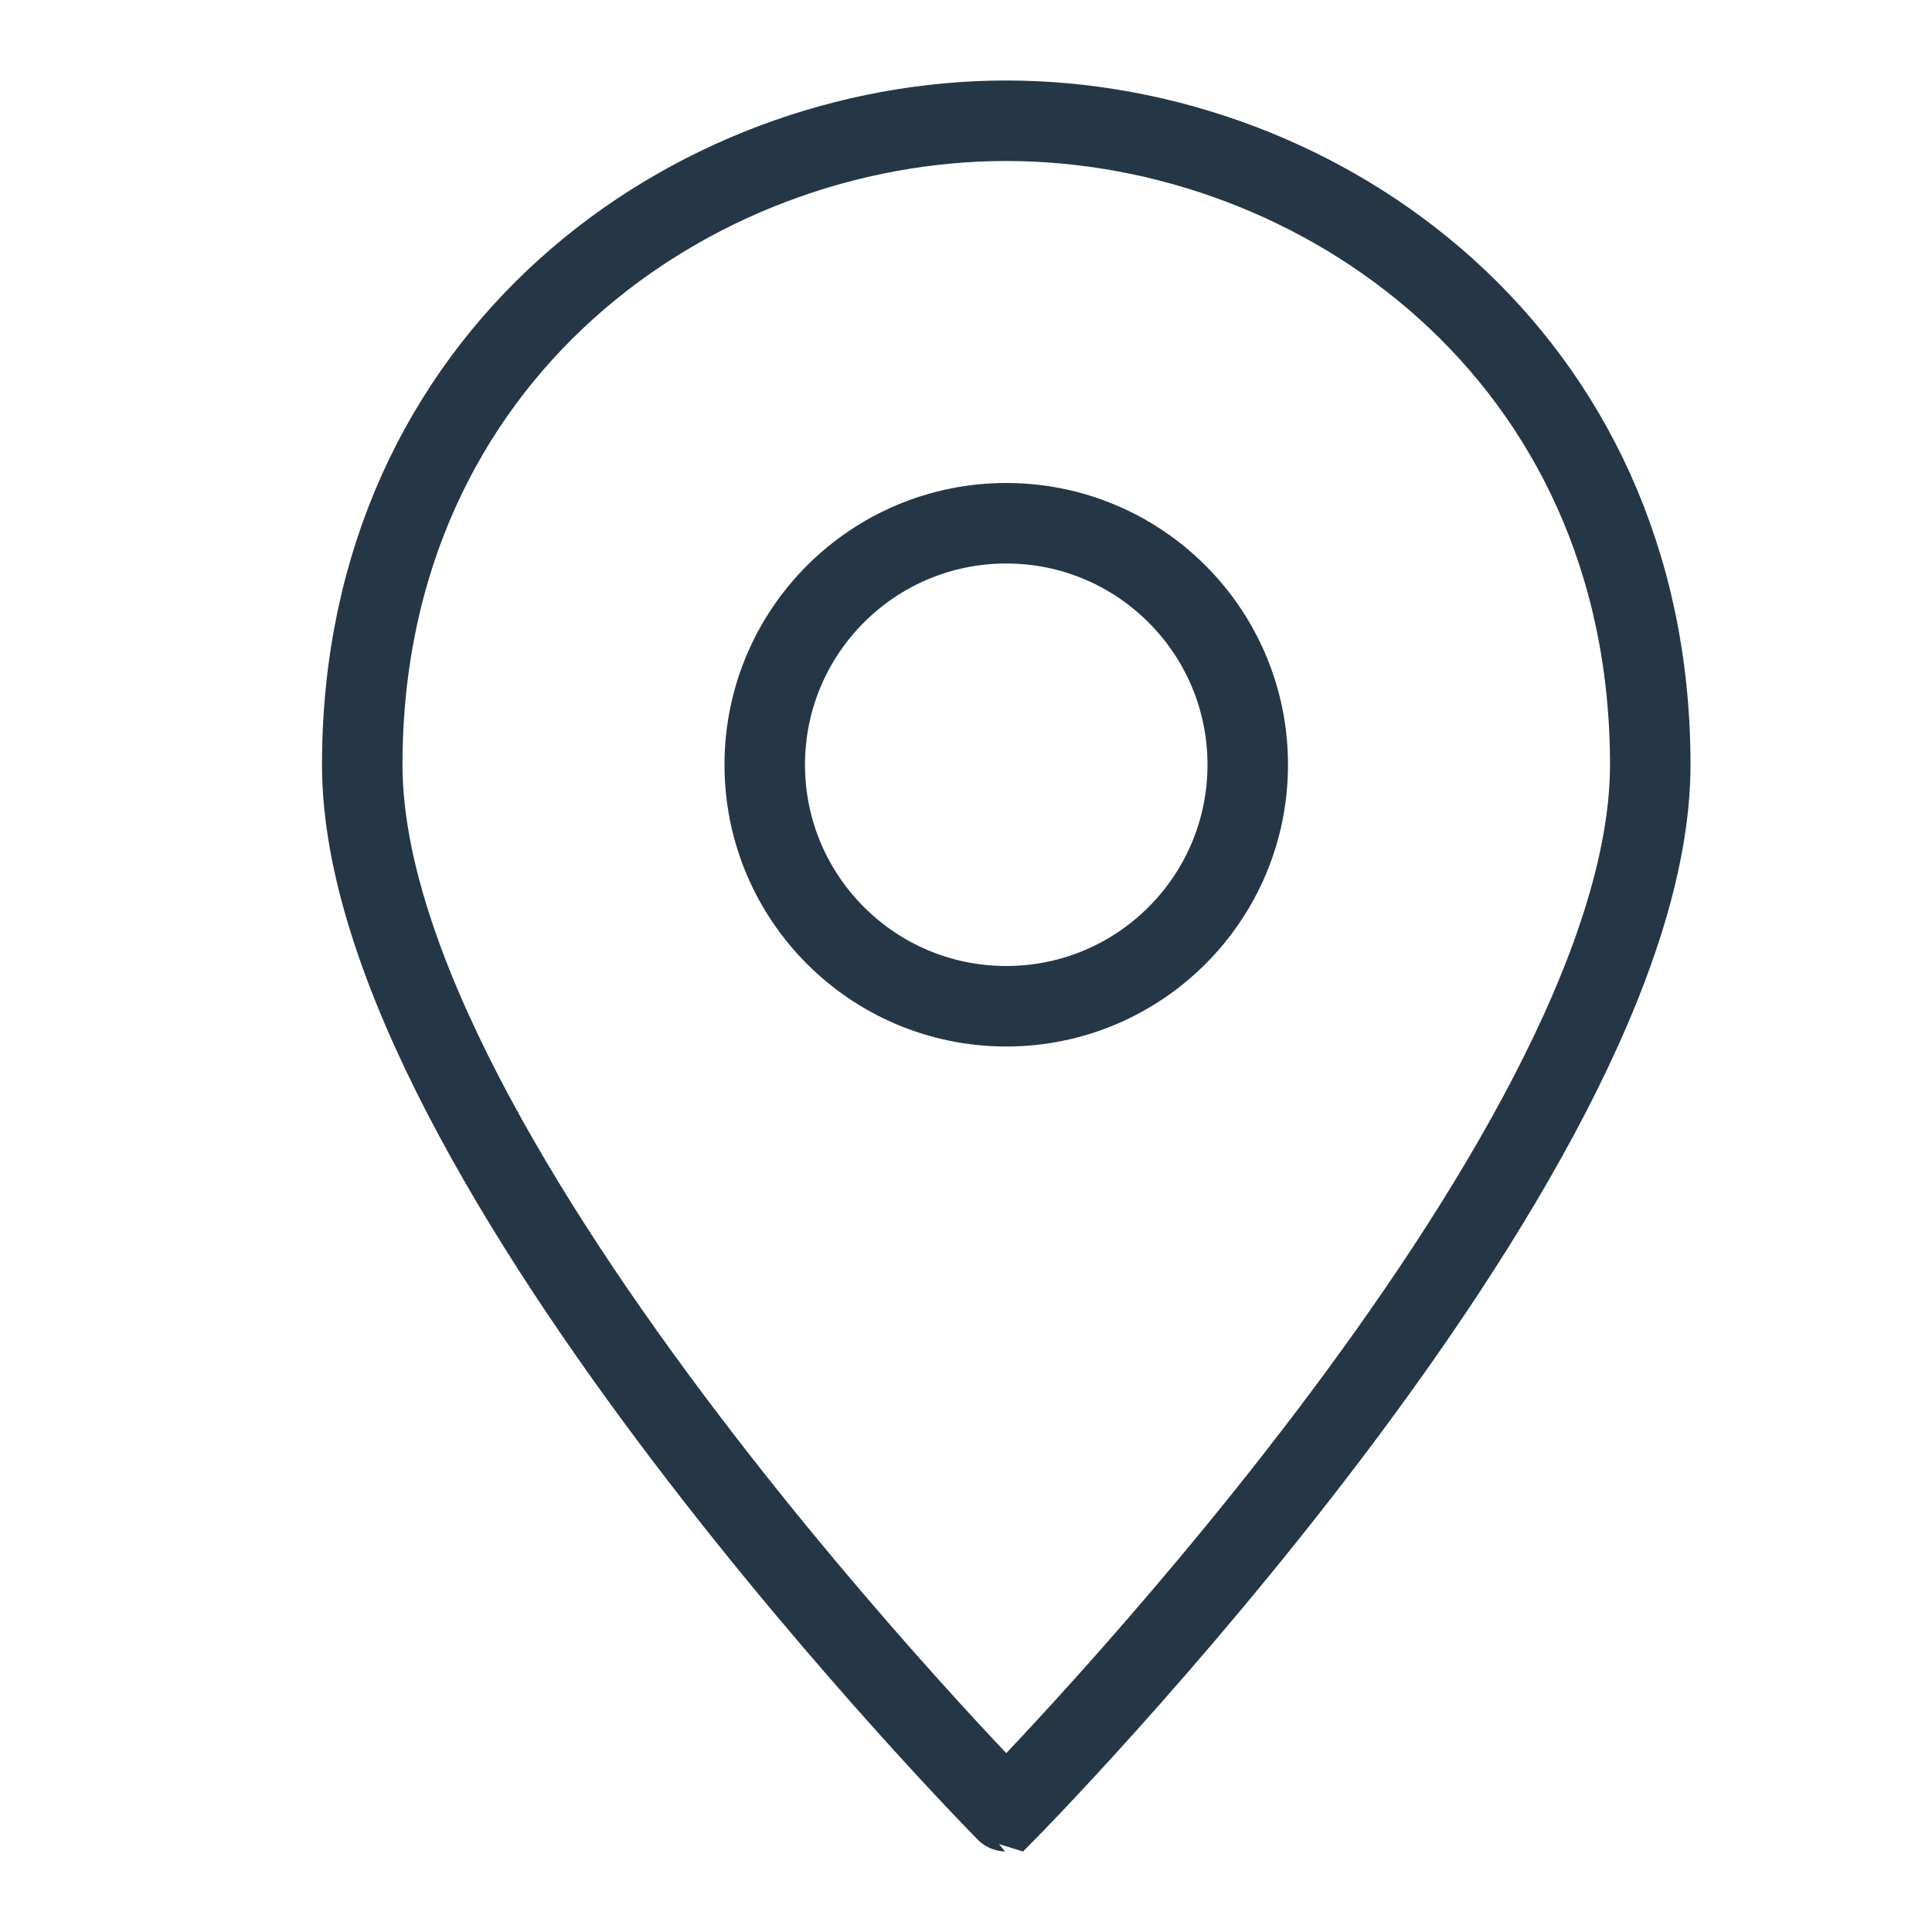 <svg xmlns="http://www.w3.org/2000/svg" xmlns:xlink="http://www.w3.org/1999/xlink" x="0px" y="0px" width="24px" height="24px" viewBox="0 0 24 24"><g stroke-width="1" transform="translate(0.5, 0.5)"><path fill="none" stroke="#253746" stroke-width="1" stroke-linecap="square" stroke-miterlimit="10" d="M20,9c0,4.9-8,13-8,13
	S4,13.9,4,9c0-5.1,4.1-8,8-8S20,3.9,20,9z" stroke-linejoin="miter"></path>
<circle data-color="color-2" fill="none" stroke="#253746" stroke-width="1" stroke-linecap="square" stroke-miterlimit="10" cx="12" cy="9" r="3" stroke-linejoin="miter"></circle></g></svg>